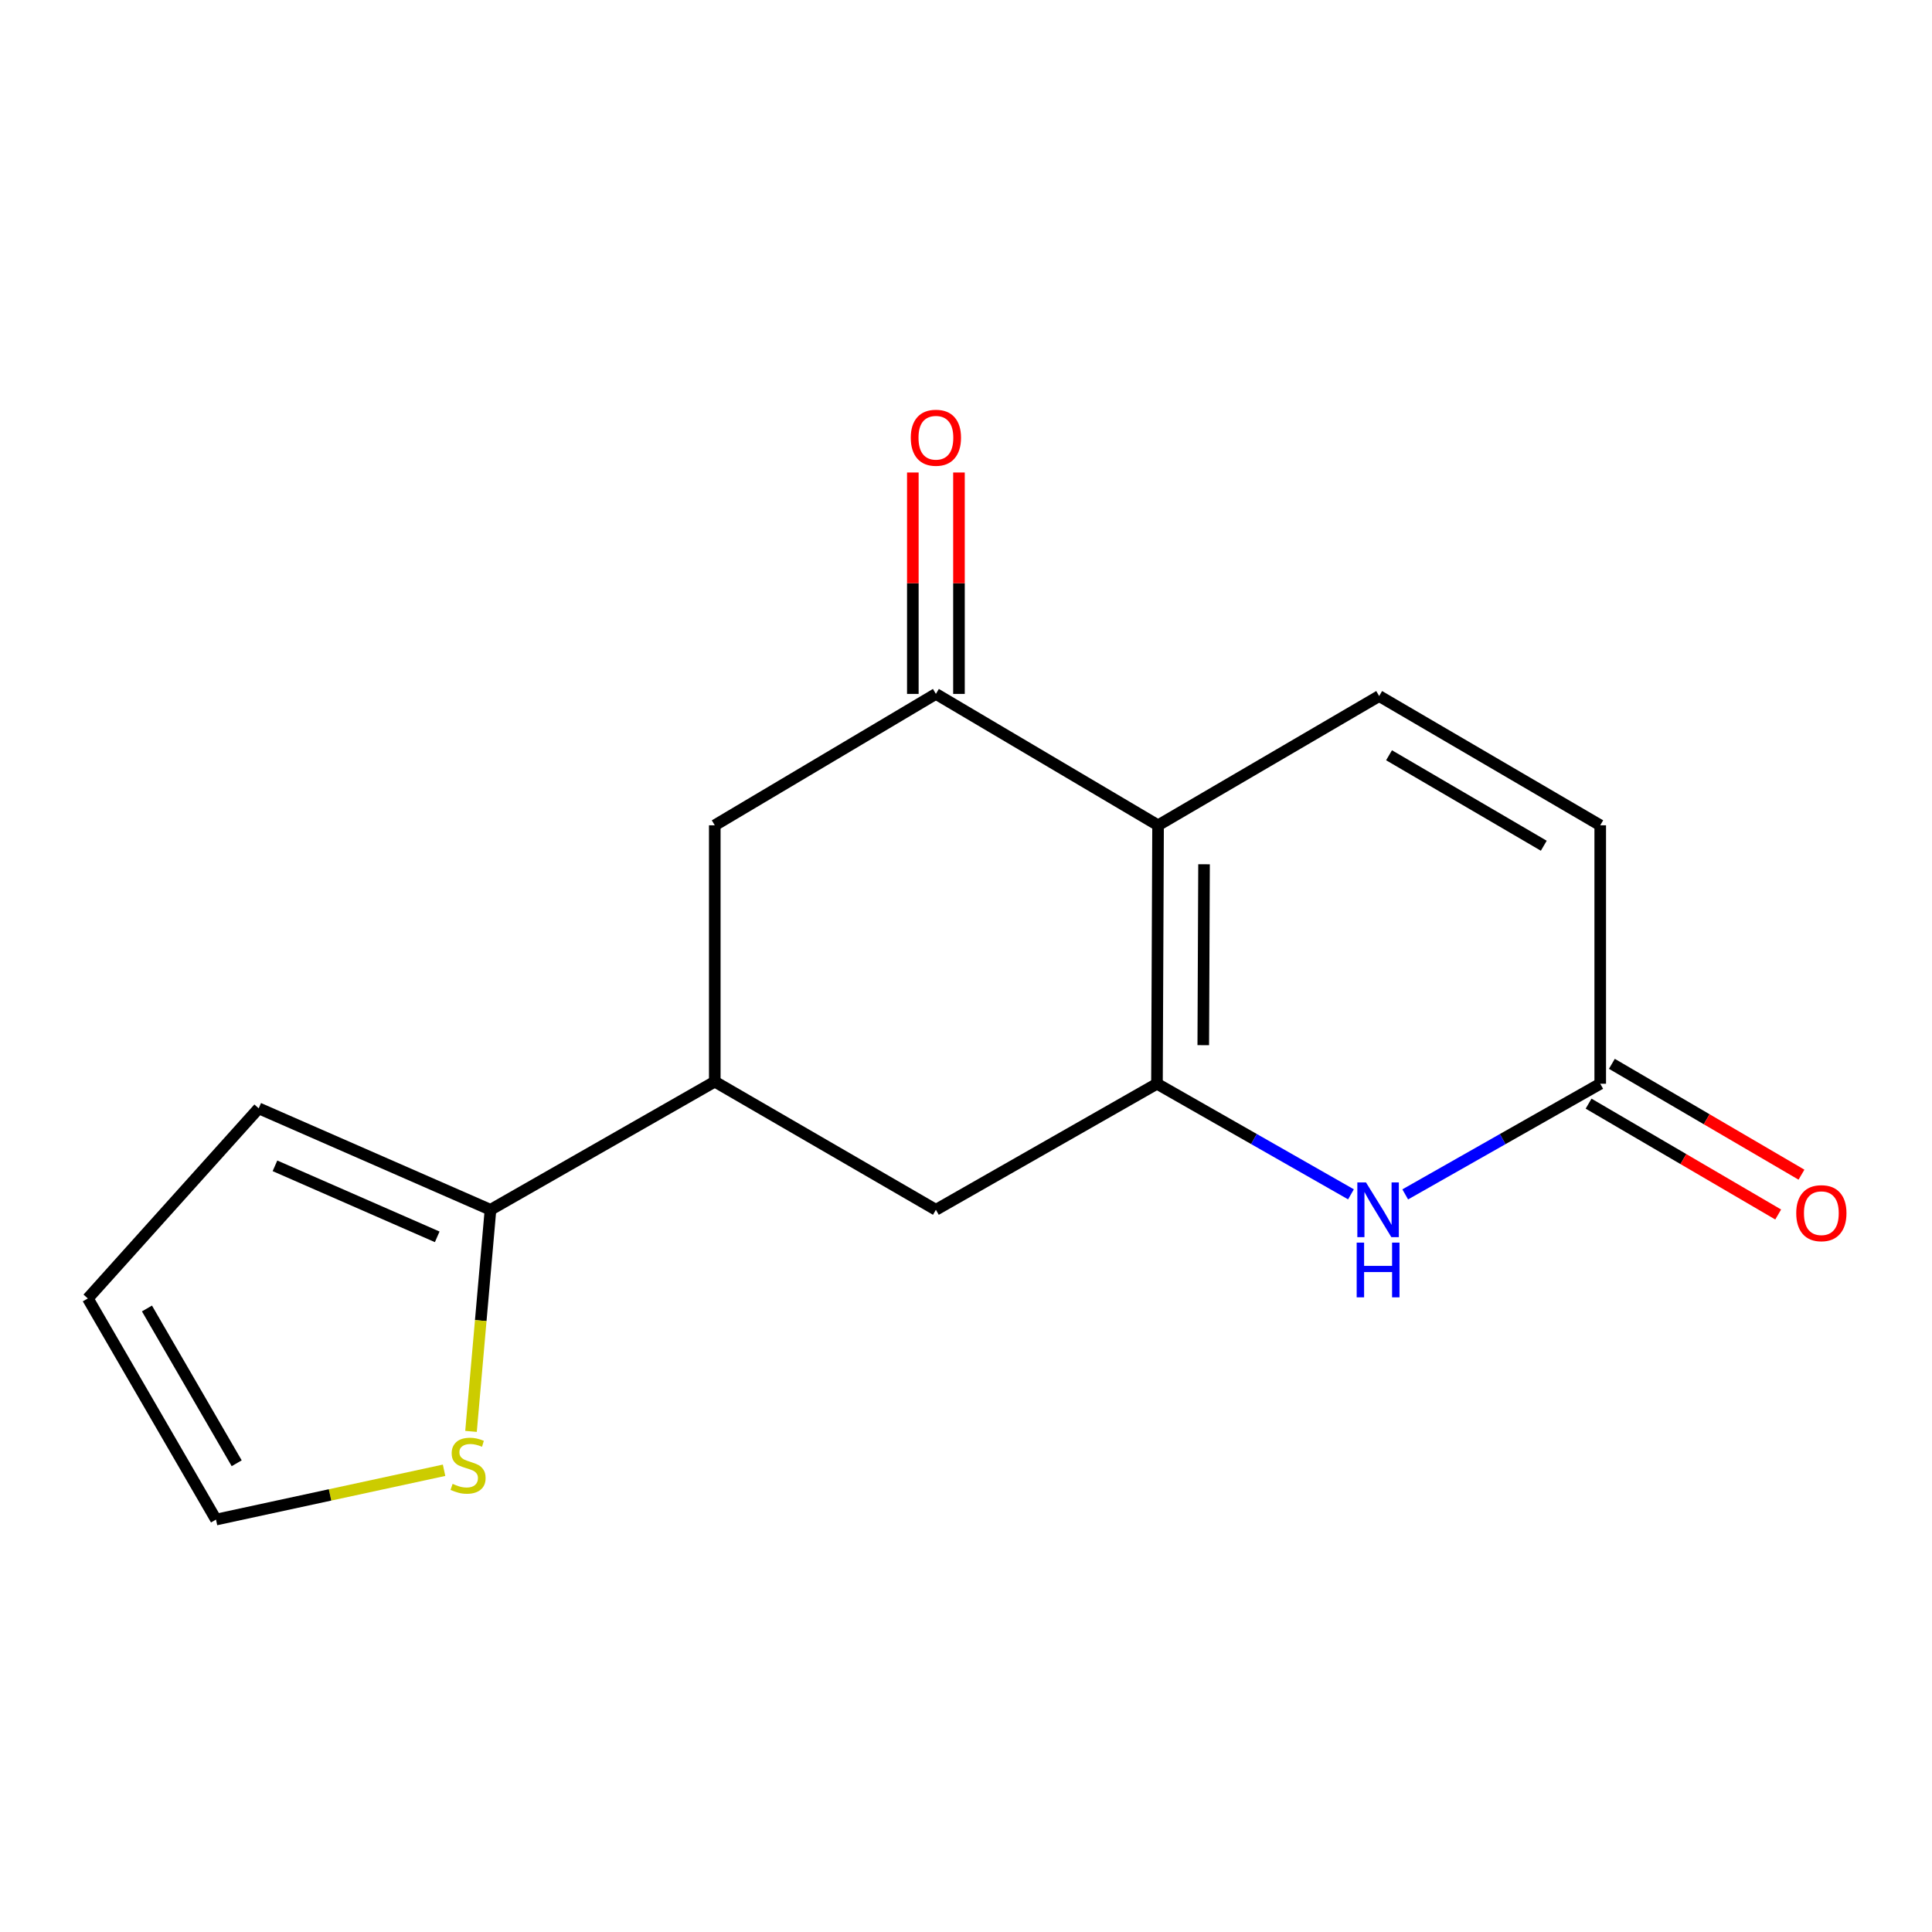 <?xml version='1.0' encoding='iso-8859-1'?>
<svg version='1.1' baseProfile='full'
              xmlns='http://www.w3.org/2000/svg'
                      xmlns:rdkit='http://www.rdkit.org/xml'
                      xmlns:xlink='http://www.w3.org/1999/xlink'
                  xml:space='preserve'
width='1000px' height='1000px' viewBox='0 0 1000 1000'>
<!-- END OF HEADER -->
<rect style='opacity:1.0;fill:#FFFFFF;stroke:none' width='1000' height='1000' x='0' y='0'> </rect>
<path class='bond-0' d='M 598.845,560.941 L 599.416,427.174' style='fill:none;fill-rule:evenodd;stroke:#000000;stroke-width:6px;stroke-linecap:butt;stroke-linejoin:miter;stroke-opacity:1' />
<path class='bond-0' d='M 622.81,540.978 L 623.21,447.341' style='fill:none;fill-rule:evenodd;stroke:#000000;stroke-width:6px;stroke-linecap:butt;stroke-linejoin:miter;stroke-opacity:1' />
<path class='bond-1' d='M 598.845,560.941 L 649.054,589.564' style='fill:none;fill-rule:evenodd;stroke:#000000;stroke-width:6px;stroke-linecap:butt;stroke-linejoin:miter;stroke-opacity:1' />
<path class='bond-1' d='M 649.054,589.564 L 699.263,618.186' style='fill:none;fill-rule:evenodd;stroke:#0000FF;stroke-width:6px;stroke-linecap:butt;stroke-linejoin:miter;stroke-opacity:1' />
<path class='bond-7' d='M 598.845,560.941 L 484.421,626.186' style='fill:none;fill-rule:evenodd;stroke:#000000;stroke-width:6px;stroke-linecap:butt;stroke-linejoin:miter;stroke-opacity:1' />
<path class='bond-2' d='M 599.416,427.174 L 484.421,359.169' style='fill:none;fill-rule:evenodd;stroke:#000000;stroke-width:6px;stroke-linecap:butt;stroke-linejoin:miter;stroke-opacity:1' />
<path class='bond-3' d='M 599.416,427.174 L 713.853,360.27' style='fill:none;fill-rule:evenodd;stroke:#000000;stroke-width:6px;stroke-linecap:butt;stroke-linejoin:miter;stroke-opacity:1' />
<path class='bond-4' d='M 727.341,618.216 L 777.81,589.579' style='fill:none;fill-rule:evenodd;stroke:#0000FF;stroke-width:6px;stroke-linecap:butt;stroke-linejoin:miter;stroke-opacity:1' />
<path class='bond-4' d='M 777.81,589.579 L 828.278,560.941' style='fill:none;fill-rule:evenodd;stroke:#000000;stroke-width:6px;stroke-linecap:butt;stroke-linejoin:miter;stroke-opacity:1' />
<path class='bond-11' d='M 496.36,359.169 L 496.36,301.868' style='fill:none;fill-rule:evenodd;stroke:#000000;stroke-width:6px;stroke-linecap:butt;stroke-linejoin:miter;stroke-opacity:1' />
<path class='bond-11' d='M 496.36,301.868 L 496.36,244.566' style='fill:none;fill-rule:evenodd;stroke:#FF0000;stroke-width:6px;stroke-linecap:butt;stroke-linejoin:miter;stroke-opacity:1' />
<path class='bond-11' d='M 472.481,359.169 L 472.481,301.868' style='fill:none;fill-rule:evenodd;stroke:#000000;stroke-width:6px;stroke-linecap:butt;stroke-linejoin:miter;stroke-opacity:1' />
<path class='bond-11' d='M 472.481,301.868 L 472.481,244.566' style='fill:none;fill-rule:evenodd;stroke:#FF0000;stroke-width:6px;stroke-linecap:butt;stroke-linejoin:miter;stroke-opacity:1' />
<path class='bond-16' d='M 484.421,359.169 L 369.969,427.174' style='fill:none;fill-rule:evenodd;stroke:#000000;stroke-width:6px;stroke-linecap:butt;stroke-linejoin:miter;stroke-opacity:1' />
<path class='bond-17' d='M 713.853,360.27 L 828.278,427.174' style='fill:none;fill-rule:evenodd;stroke:#000000;stroke-width:6px;stroke-linecap:butt;stroke-linejoin:miter;stroke-opacity:1' />
<path class='bond-17' d='M 718.964,390.92 L 799.061,437.753' style='fill:none;fill-rule:evenodd;stroke:#000000;stroke-width:6px;stroke-linecap:butt;stroke-linejoin:miter;stroke-opacity:1' />
<path class='bond-9' d='M 828.278,560.941 L 828.278,427.174' style='fill:none;fill-rule:evenodd;stroke:#000000;stroke-width:6px;stroke-linecap:butt;stroke-linejoin:miter;stroke-opacity:1' />
<path class='bond-14' d='M 822.252,571.248 L 871.32,599.937' style='fill:none;fill-rule:evenodd;stroke:#000000;stroke-width:6px;stroke-linecap:butt;stroke-linejoin:miter;stroke-opacity:1' />
<path class='bond-14' d='M 871.32,599.937 L 920.388,628.627' style='fill:none;fill-rule:evenodd;stroke:#FF0000;stroke-width:6px;stroke-linecap:butt;stroke-linejoin:miter;stroke-opacity:1' />
<path class='bond-14' d='M 834.305,550.633 L 883.373,579.323' style='fill:none;fill-rule:evenodd;stroke:#000000;stroke-width:6px;stroke-linecap:butt;stroke-linejoin:miter;stroke-opacity:1' />
<path class='bond-14' d='M 883.373,579.323 L 932.441,608.012' style='fill:none;fill-rule:evenodd;stroke:#FF0000;stroke-width:6px;stroke-linecap:butt;stroke-linejoin:miter;stroke-opacity:1' />
<path class='bond-5' d='M 369.969,559.853 L 484.421,626.186' style='fill:none;fill-rule:evenodd;stroke:#000000;stroke-width:6px;stroke-linecap:butt;stroke-linejoin:miter;stroke-opacity:1' />
<path class='bond-6' d='M 369.969,559.853 L 253.873,626.186' style='fill:none;fill-rule:evenodd;stroke:#000000;stroke-width:6px;stroke-linecap:butt;stroke-linejoin:miter;stroke-opacity:1' />
<path class='bond-8' d='M 369.969,559.853 L 369.969,427.174' style='fill:none;fill-rule:evenodd;stroke:#000000;stroke-width:6px;stroke-linecap:butt;stroke-linejoin:miter;stroke-opacity:1' />
<path class='bond-10' d='M 253.873,626.186 L 248.835,683.536' style='fill:none;fill-rule:evenodd;stroke:#000000;stroke-width:6px;stroke-linecap:butt;stroke-linejoin:miter;stroke-opacity:1' />
<path class='bond-10' d='M 248.835,683.536 L 243.797,740.886' style='fill:none;fill-rule:evenodd;stroke:#CCCC00;stroke-width:6px;stroke-linecap:butt;stroke-linejoin:miter;stroke-opacity:1' />
<path class='bond-12' d='M 253.873,626.186 L 133.903,573.677' style='fill:none;fill-rule:evenodd;stroke:#000000;stroke-width:6px;stroke-linecap:butt;stroke-linejoin:miter;stroke-opacity:1' />
<path class='bond-12' d='M 226.303,640.186 L 142.324,603.43' style='fill:none;fill-rule:evenodd;stroke:#000000;stroke-width:6px;stroke-linecap:butt;stroke-linejoin:miter;stroke-opacity:1' />
<path class='bond-13' d='M 229.848,761.006 L 170.824,773.766' style='fill:none;fill-rule:evenodd;stroke:#CCCC00;stroke-width:6px;stroke-linecap:butt;stroke-linejoin:miter;stroke-opacity:1' />
<path class='bond-13' d='M 170.824,773.766 L 111.801,786.527' style='fill:none;fill-rule:evenodd;stroke:#000000;stroke-width:6px;stroke-linecap:butt;stroke-linejoin:miter;stroke-opacity:1' />
<path class='bond-15' d='M 133.903,573.677 L 45.455,672.075' style='fill:none;fill-rule:evenodd;stroke:#000000;stroke-width:6px;stroke-linecap:butt;stroke-linejoin:miter;stroke-opacity:1' />
<path class='bond-18' d='M 111.801,786.527 L 45.455,672.075' style='fill:none;fill-rule:evenodd;stroke:#000000;stroke-width:6px;stroke-linecap:butt;stroke-linejoin:miter;stroke-opacity:1' />
<path class='bond-18' d='M 122.509,757.383 L 76.066,677.267' style='fill:none;fill-rule:evenodd;stroke:#000000;stroke-width:6px;stroke-linecap:butt;stroke-linejoin:miter;stroke-opacity:1' />
<path  class='atom-2' d='M 707.036 612.026
L 716.316 627.026
Q 717.236 628.506, 718.716 631.186
Q 720.196 633.866, 720.276 634.026
L 720.276 612.026
L 724.036 612.026
L 724.036 640.346
L 720.156 640.346
L 710.196 623.946
Q 709.036 622.026, 707.796 619.826
Q 706.596 617.626, 706.236 616.946
L 706.236 640.346
L 702.556 640.346
L 702.556 612.026
L 707.036 612.026
' fill='#0000FF'/>
<path  class='atom-2' d='M 702.216 643.178
L 706.056 643.178
L 706.056 655.218
L 720.536 655.218
L 720.536 643.178
L 724.376 643.178
L 724.376 671.498
L 720.536 671.498
L 720.536 658.418
L 706.056 658.418
L 706.056 671.498
L 702.216 671.498
L 702.216 643.178
' fill='#0000FF'/>
<path  class='atom-11' d='M 234.265 768.042
Q 234.585 768.162, 235.905 768.722
Q 237.225 769.282, 238.665 769.642
Q 240.145 769.962, 241.585 769.962
Q 244.265 769.962, 245.825 768.682
Q 247.385 767.362, 247.385 765.082
Q 247.385 763.522, 246.585 762.562
Q 245.825 761.602, 244.625 761.082
Q 243.425 760.562, 241.425 759.962
Q 238.905 759.202, 237.385 758.482
Q 235.905 757.762, 234.825 756.242
Q 233.785 754.722, 233.785 752.162
Q 233.785 748.602, 236.185 746.402
Q 238.625 744.202, 243.425 744.202
Q 246.705 744.202, 250.425 745.762
L 249.505 748.842
Q 246.105 747.442, 243.545 747.442
Q 240.785 747.442, 239.265 748.602
Q 237.745 749.722, 237.785 751.682
Q 237.785 753.202, 238.545 754.122
Q 239.345 755.042, 240.465 755.562
Q 241.625 756.082, 243.545 756.682
Q 246.105 757.482, 247.625 758.282
Q 249.145 759.082, 250.225 760.722
Q 251.345 762.322, 251.345 765.082
Q 251.345 769.002, 248.705 771.122
Q 246.105 773.202, 241.745 773.202
Q 239.225 773.202, 237.305 772.642
Q 235.425 772.122, 233.185 771.202
L 234.265 768.042
' fill='#CCCC00'/>
<path  class='atom-12' d='M 471.421 226.569
Q 471.421 219.769, 474.781 215.969
Q 478.141 212.169, 484.421 212.169
Q 490.701 212.169, 494.061 215.969
Q 497.421 219.769, 497.421 226.569
Q 497.421 233.449, 494.021 237.369
Q 490.621 241.249, 484.421 241.249
Q 478.181 241.249, 474.781 237.369
Q 471.421 233.489, 471.421 226.569
M 484.421 238.049
Q 488.741 238.049, 491.061 235.169
Q 493.421 232.249, 493.421 226.569
Q 493.421 221.009, 491.061 218.209
Q 488.741 215.369, 484.421 215.369
Q 480.101 215.369, 477.741 218.169
Q 475.421 220.969, 475.421 226.569
Q 475.421 232.289, 477.741 235.169
Q 480.101 238.049, 484.421 238.049
' fill='#FF0000'/>
<path  class='atom-15' d='M 929.729 627.938
Q 929.729 621.138, 933.089 617.338
Q 936.449 613.538, 942.729 613.538
Q 949.009 613.538, 952.369 617.338
Q 955.729 621.138, 955.729 627.938
Q 955.729 634.818, 952.329 638.738
Q 948.929 642.618, 942.729 642.618
Q 936.489 642.618, 933.089 638.738
Q 929.729 634.858, 929.729 627.938
M 942.729 639.418
Q 947.049 639.418, 949.369 636.538
Q 951.729 633.618, 951.729 627.938
Q 951.729 622.378, 949.369 619.578
Q 947.049 616.738, 942.729 616.738
Q 938.409 616.738, 936.049 619.538
Q 933.729 622.338, 933.729 627.938
Q 933.729 633.658, 936.049 636.538
Q 938.409 639.418, 942.729 639.418
' fill='#FF0000'/>
</svg>
